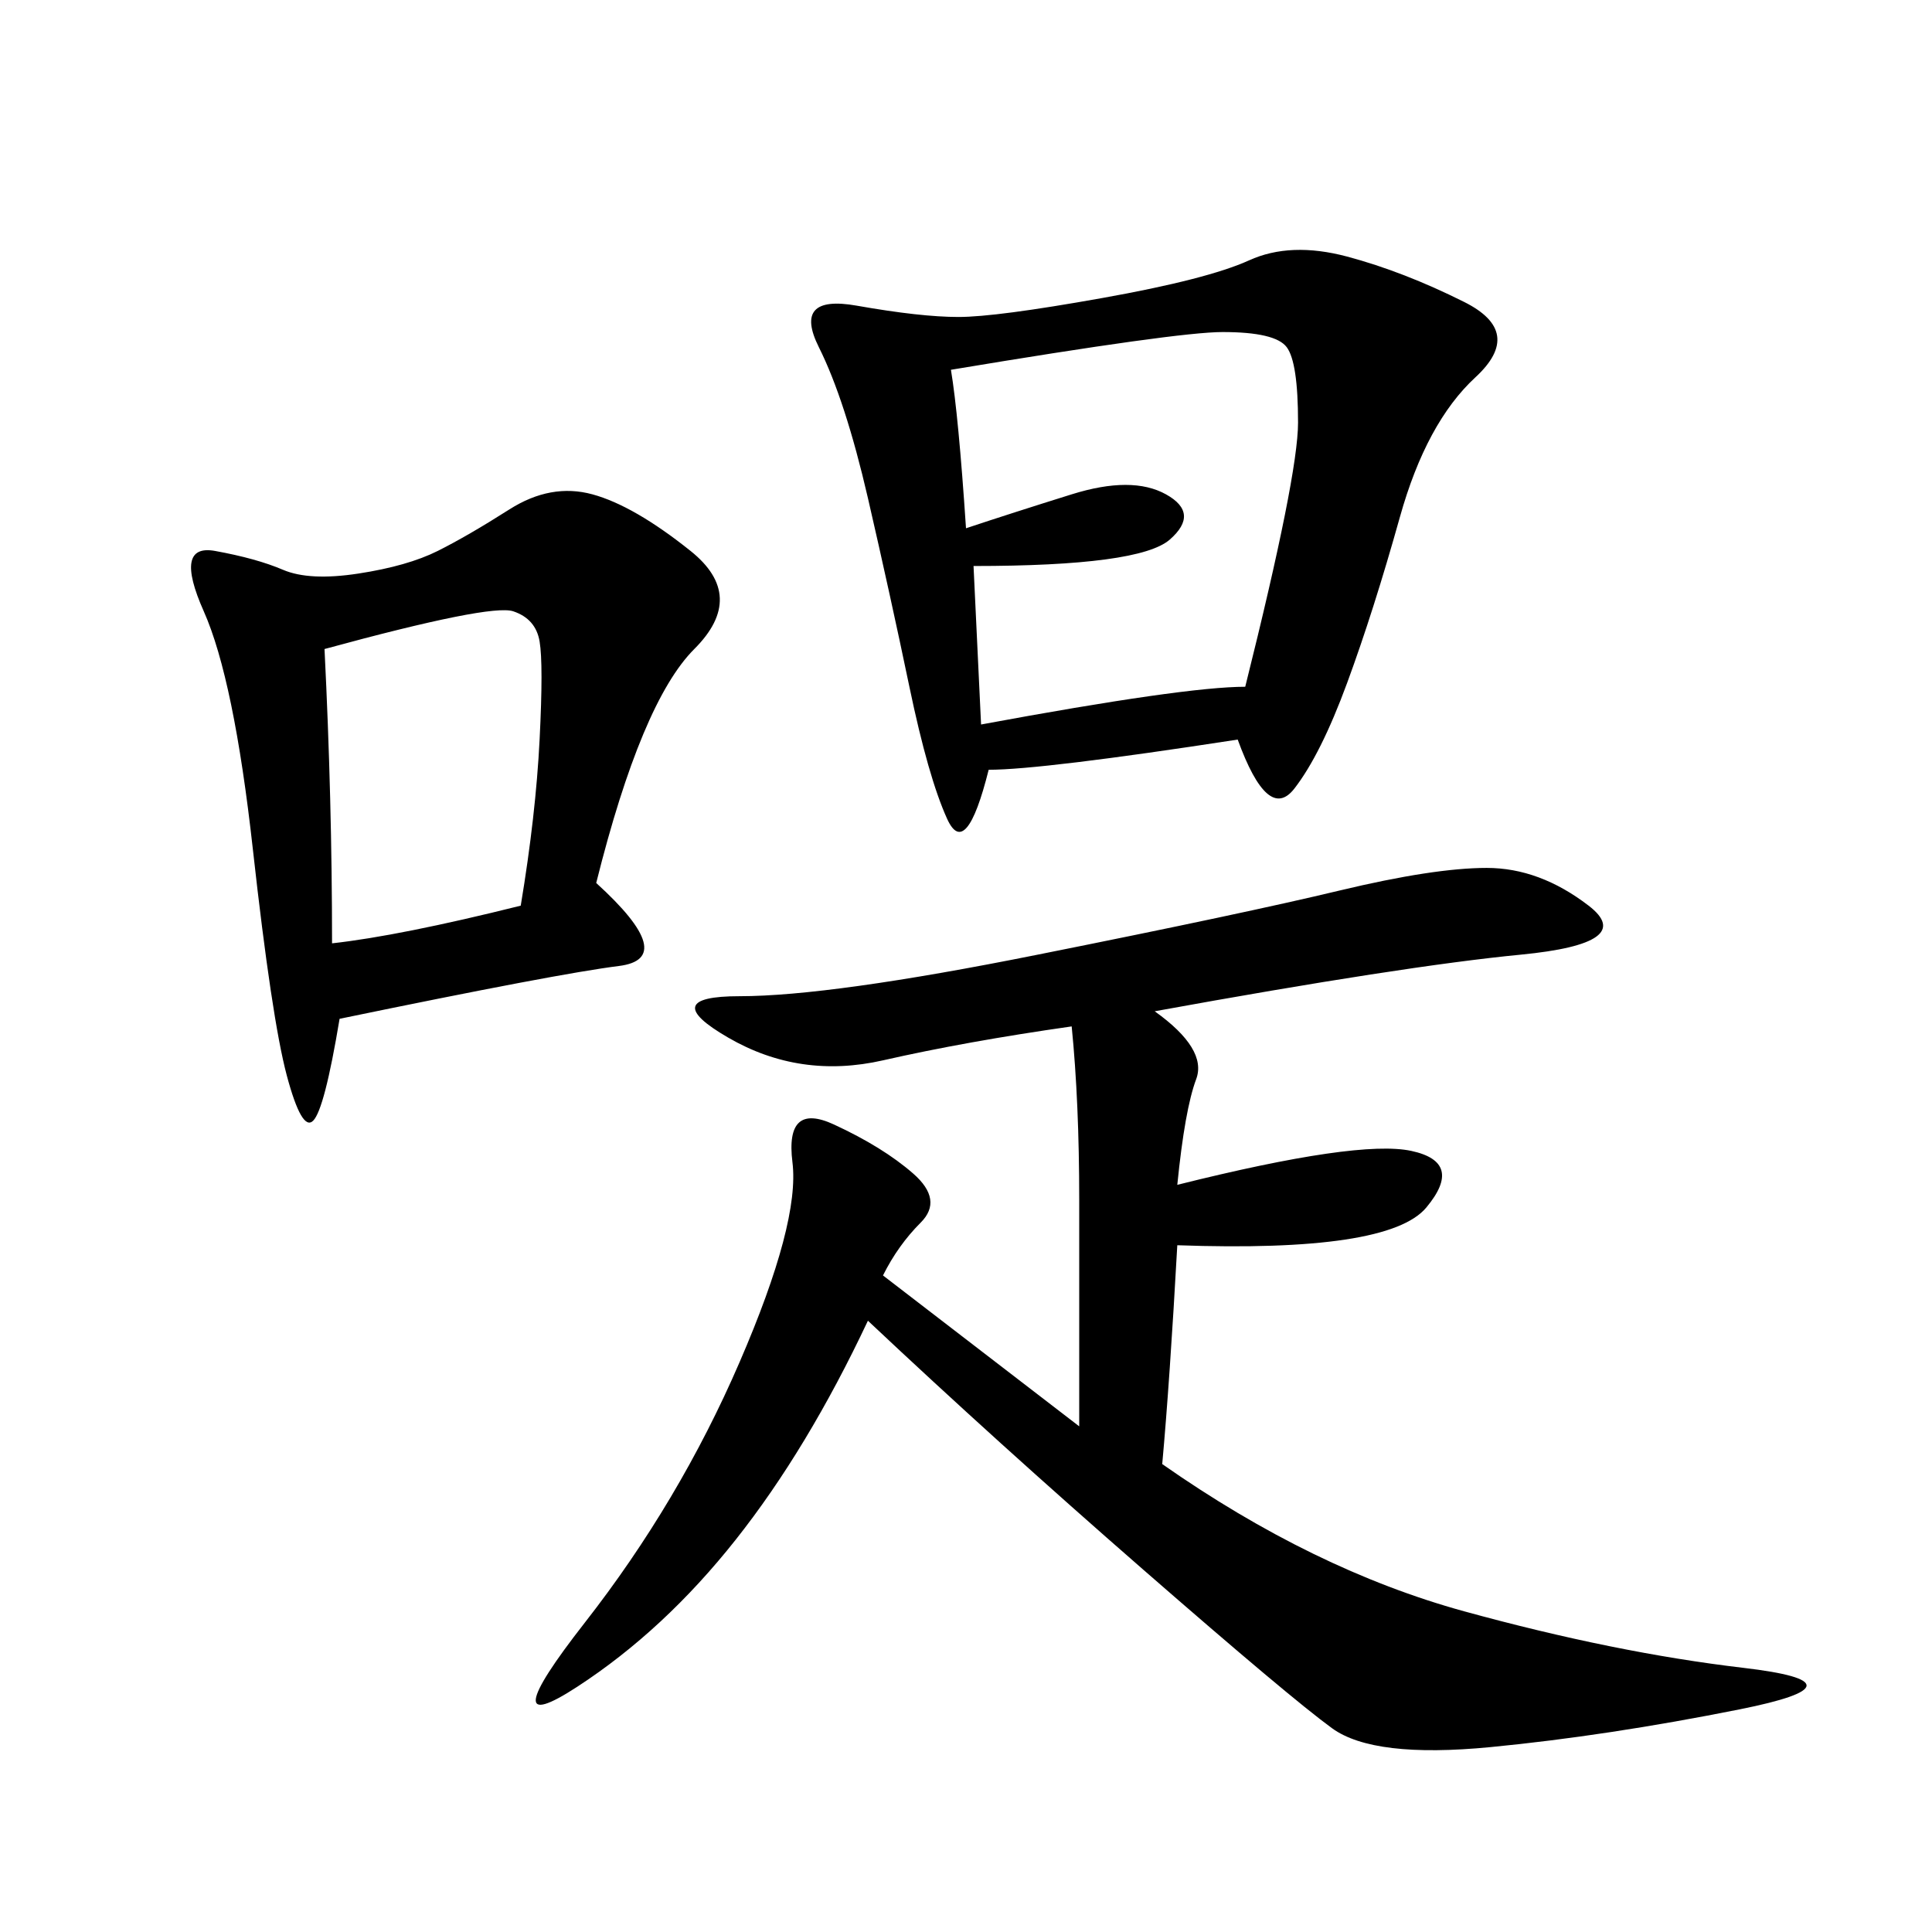<svg xmlns="http://www.w3.org/2000/svg" xmlns:xlink="http://www.w3.org/1999/xlink" width="300" height="300"><path d="M179.30 157.03Q187.50 162.89 185.74 167.58Q183.98 172.27 182.81 183.98L182.81 183.98Q210.94 176.95 219.14 178.71Q227.34 180.47 221.48 187.50Q215.63 194.53 182.81 193.36L182.81 193.36Q181.64 214.45 180.47 227.34L180.47 227.34Q203.91 243.75 227.34 250.20Q250.78 256.64 270.70 258.98Q290.63 261.33 270.12 265.43Q249.61 269.53 231.45 271.29Q213.28 273.05 206.84 268.36Q200.39 263.67 177.54 243.75Q154.69 223.83 134.77 205.08L134.77 205.08Q125.39 225 114.26 239.06Q103.13 253.13 89.65 261.91Q76.17 270.70 90.82 251.95Q105.47 233.20 114.84 211.52Q124.22 189.84 123.05 180.47Q121.88 171.09 129.49 174.61Q137.11 178.13 141.80 182.23Q146.48 186.33 142.97 189.84Q139.45 193.36 137.11 198.05L137.11 198.05L167.58 221.48L167.58 186.33Q167.58 171.09 166.41 159.38L166.41 159.38Q150 161.72 137.11 164.65Q124.22 167.58 113.09 161.13Q101.95 154.69 114.84 154.69L114.84 154.69Q128.91 154.69 161.13 148.24Q193.36 141.80 208.01 138.28Q222.66 134.77 230.86 134.77L230.86 134.77Q239.06 134.77 246.68 140.63Q254.30 146.48 236.13 148.24Q217.97 150 179.30 157.03L179.30 157.03ZM192.19 114.84Q161.72 119.53 153.52 119.53L153.52 119.53Q150 133.59 147.07 127.15Q144.14 120.70 141.21 106.64Q138.28 92.58 134.77 77.34Q131.25 62.11 127.15 53.91Q123.05 45.70 133.01 47.46Q142.97 49.22 148.83 49.22L148.83 49.22Q154.69 49.22 171.09 46.29Q187.50 43.36 193.95 40.43Q200.39 37.50 209.18 39.84Q217.97 42.19 227.34 46.88Q236.72 51.56 229.10 58.59Q221.48 65.63 217.38 80.27Q213.28 94.92 209.18 106.05Q205.08 117.19 200.98 122.46Q196.88 127.73 192.19 114.84L192.19 114.84ZM92.58 137.11Q105.47 148.83 96.09 150Q86.72 151.17 52.73 158.20L52.73 158.20Q50.39 172.27 48.63 174.02Q46.88 175.78 44.53 166.99Q42.19 158.20 39.26 131.84Q36.33 105.47 31.64 94.92Q26.95 84.38 33.40 85.55Q39.84 86.72 43.95 88.48Q48.05 90.23 55.66 89.06Q63.28 87.89 67.97 85.55Q72.66 83.20 79.10 79.10Q85.55 75 91.99 76.76Q98.44 78.52 107.23 85.55Q116.02 92.58 107.81 100.78Q99.61 108.98 92.58 137.11L92.58 137.11ZM147.66 57.42Q148.83 64.45 150 82.03L150 82.03Q157.03 79.69 166.41 76.76Q175.78 73.83 181.05 76.76Q186.33 79.69 181.64 83.79Q176.95 87.89 151.17 87.89L151.17 87.89L152.34 112.50Q183.98 106.64 193.36 106.64L193.36 106.64Q201.56 73.83 201.56 65.63L201.56 65.63Q201.56 56.25 199.80 53.91Q198.05 51.56 189.84 51.56L189.84 51.56Q182.81 51.56 147.66 57.42L147.66 57.42ZM50.39 100.78Q51.56 124.22 51.56 146.48L51.56 146.48Q62.11 145.31 80.86 140.63L80.86 140.63Q83.20 126.56 83.79 114.84Q84.38 103.13 83.79 99.61Q83.20 96.09 79.69 94.92Q76.17 93.75 50.39 100.78L50.39 100.78Z"/></svg>